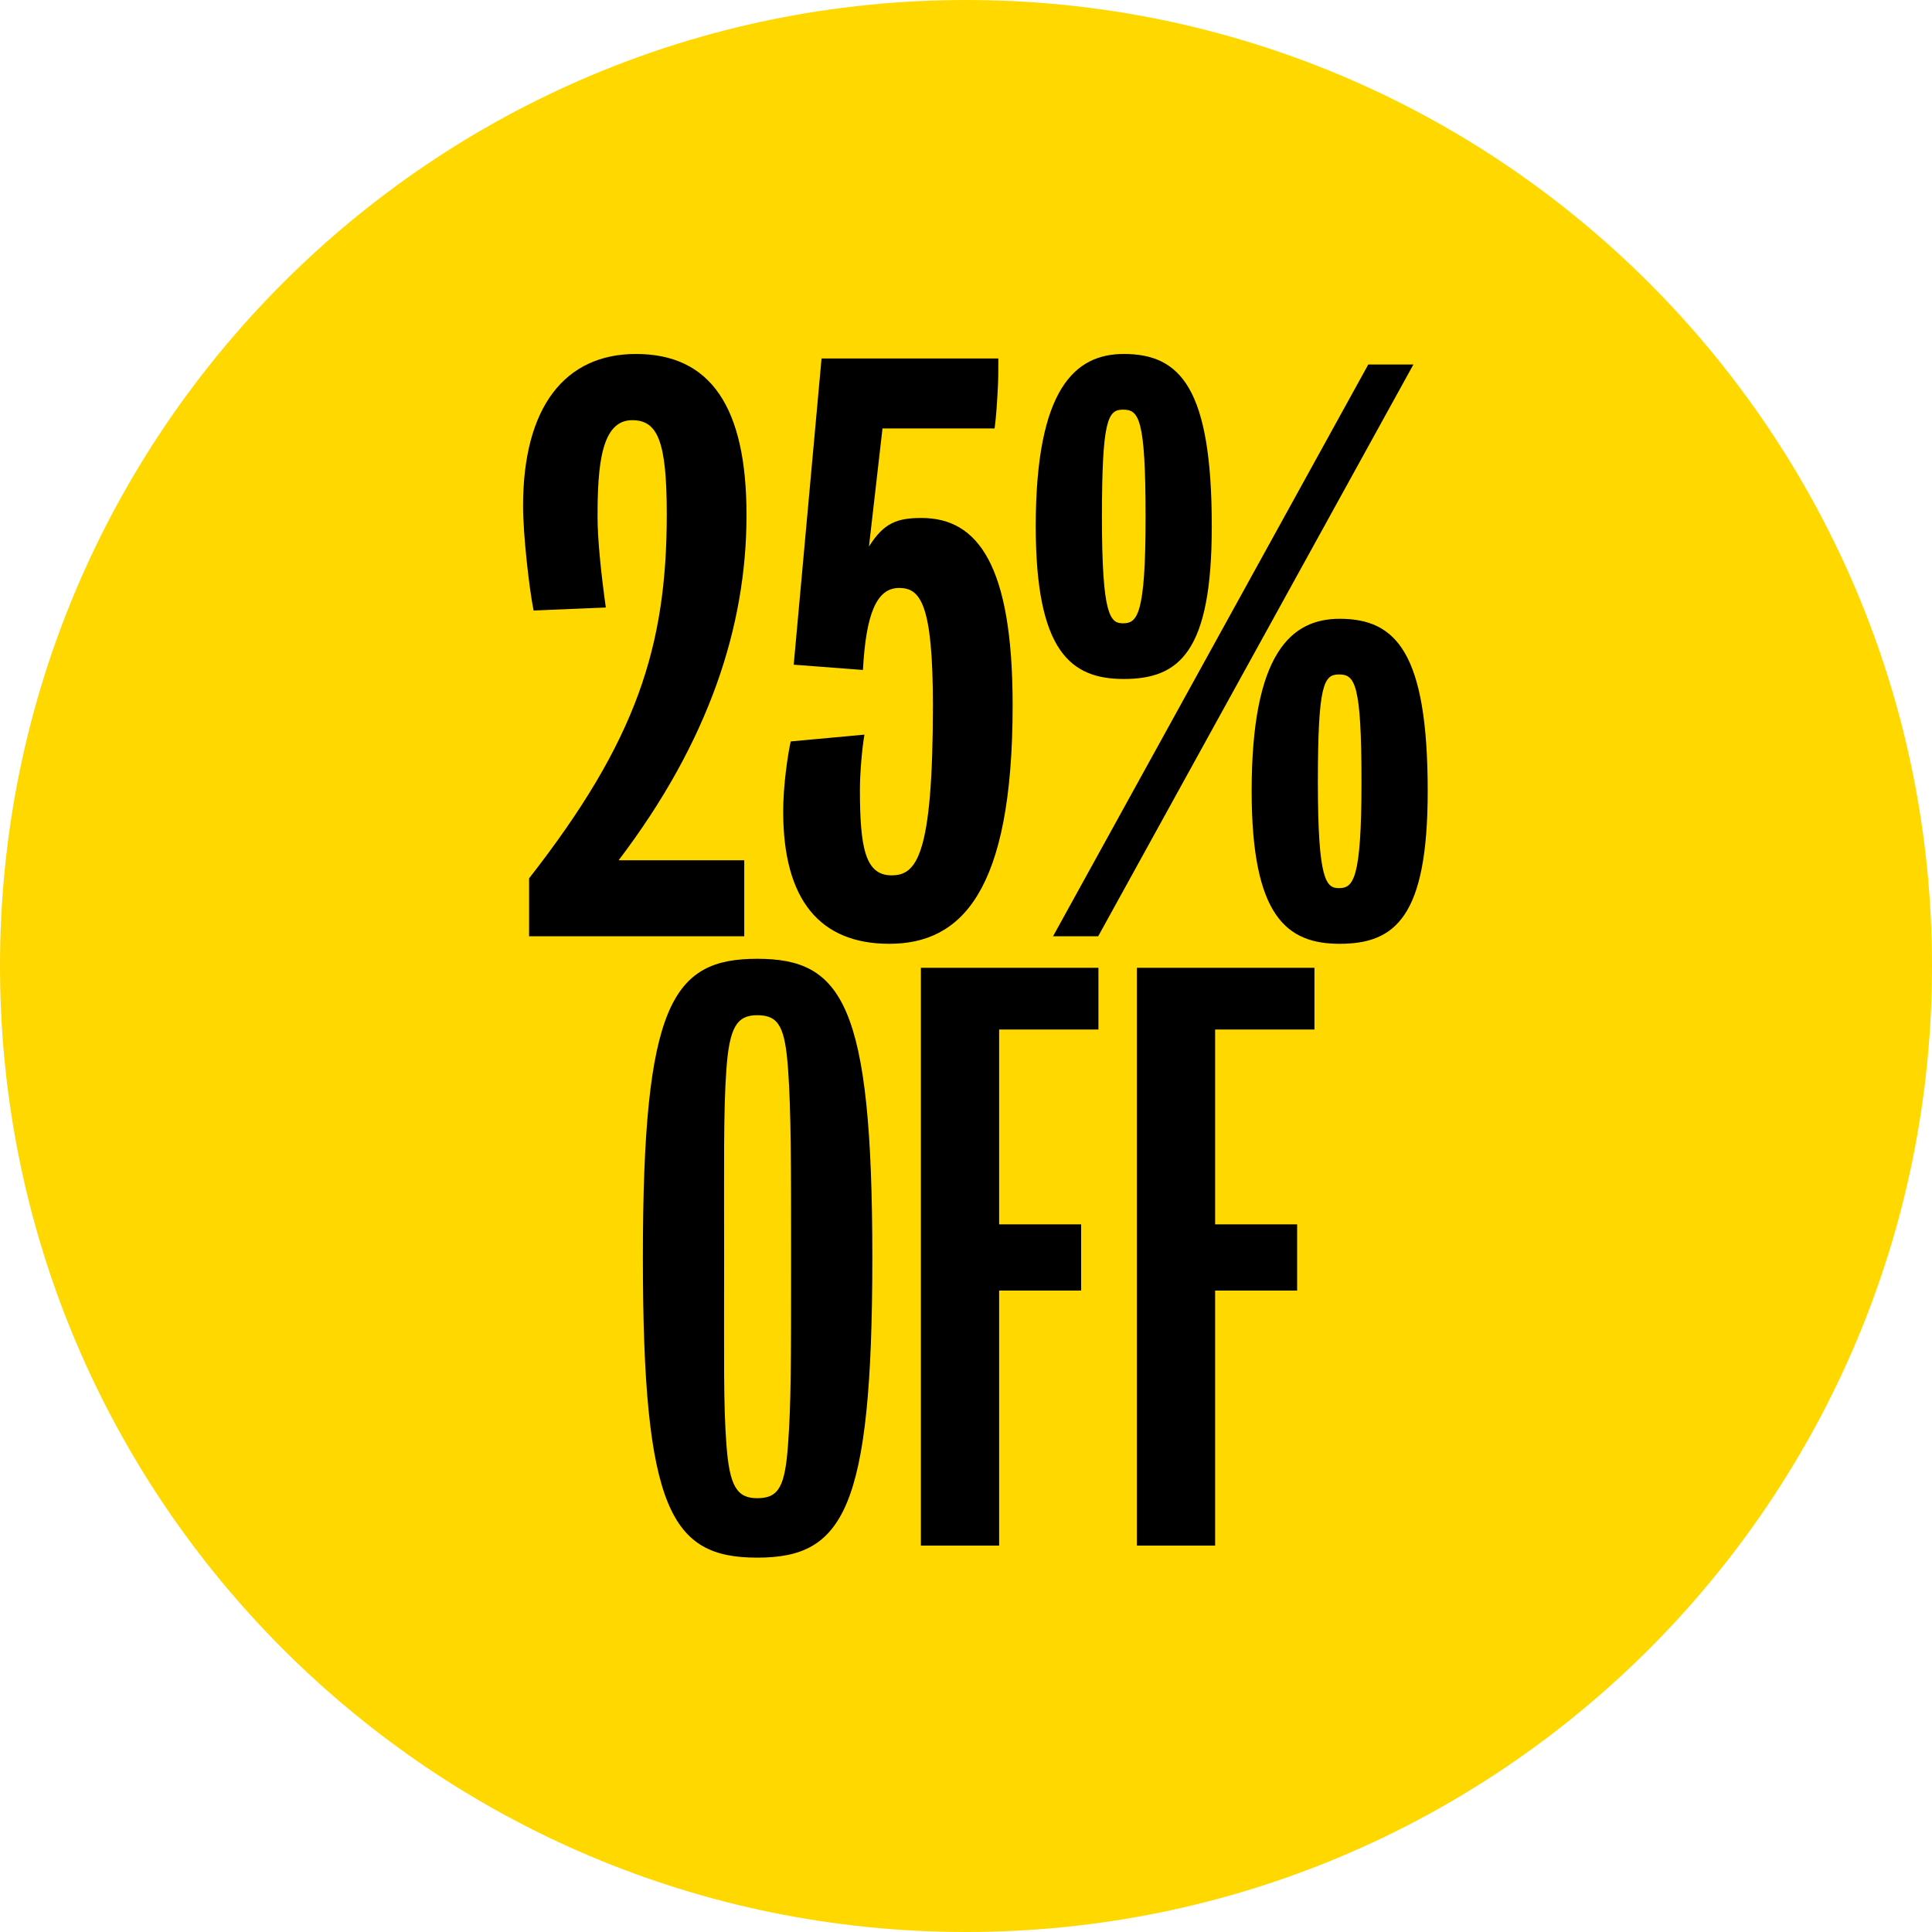 <svg width="130" height="130" viewBox="0 0 130 130" fill="none" xmlns="http://www.w3.org/2000/svg">
<path d="M65 130C100.899 130 130 100.899 130 65C130 29.102 100.899 0 65 0C29.102 0 0 29.102 0 65C0 100.899 29.102 130 65 130Z" fill="#FFD800"/>
<path d="M50.231 34.651C50.231 42.144 47.7 49.889 41.625 57.887H50.079V63H35.601V59.102C42.84 49.838 44.865 43.51 44.865 34.601C44.865 29.691 44.257 28.273 42.536 28.273C40.461 28.273 40.208 31.31 40.208 34.753C40.208 36.373 40.461 38.701 40.764 40.878L35.905 41.081C35.601 39.562 35.196 35.968 35.196 34.044C35.196 27.362 38.031 23.818 42.789 23.818C47.801 23.818 50.231 27.362 50.231 34.651ZM68.138 47.459C68.138 60.064 64.646 63.506 59.836 63.506C55.179 63.506 52.699 60.57 52.699 54.597C52.699 52.876 53.002 50.8 53.205 49.889L58.166 49.433C58.014 50.294 57.862 51.964 57.862 53.129C57.862 57.027 58.217 58.9 59.988 58.9C61.659 58.9 62.773 57.634 62.773 47.459C62.773 40.574 61.912 39.562 60.495 39.562C58.976 39.562 58.267 41.334 58.065 45.08L53.407 44.725L55.28 24.122H67.177C67.177 25.033 67.177 25.54 67.126 26.4C67.075 27.311 67.025 28.071 66.924 28.83H59.381L58.47 36.778C59.482 35.158 60.393 34.854 62.013 34.854C65.81 34.854 68.138 38.043 68.138 47.459ZM81.538 35.411C81.538 43.865 79.362 45.687 75.616 45.687C72.072 45.687 69.693 43.865 69.693 35.411C69.693 26.096 72.376 23.818 75.616 23.818C79.412 23.818 81.538 26.096 81.538 35.411ZM95.105 24.527L73.894 63H70.857L92.068 24.527H95.105ZM77.084 34.803C77.084 28.121 76.628 27.564 75.565 27.564C74.552 27.564 74.147 28.223 74.147 34.803C74.147 41.435 74.704 41.941 75.565 41.941C76.527 41.941 77.084 41.384 77.084 34.803ZM96.067 53.23C96.067 61.684 93.89 63.506 90.144 63.506C86.601 63.506 84.221 61.684 84.221 53.23C84.221 43.915 86.904 41.637 90.144 41.637C93.941 41.637 96.067 43.915 96.067 53.23ZM91.612 52.622C91.612 45.94 91.157 45.383 90.094 45.383C89.081 45.383 88.676 46.041 88.676 52.622C88.676 59.254 89.233 59.76 90.094 59.76C91.055 59.76 91.612 59.203 91.612 52.622ZM58.697 84.612C58.697 101.671 56.723 104.81 50.952 104.81C45.181 104.81 43.258 101.671 43.258 84.612C43.258 67.552 45.232 64.515 50.952 64.515C56.672 64.515 58.697 67.552 58.697 84.612ZM53.23 84.612C53.23 78.486 53.23 74.74 53.028 71.956C52.825 69.121 52.42 68.311 50.952 68.311C49.585 68.311 49.079 69.121 48.877 71.956C48.674 74.69 48.725 78.537 48.725 84.612C48.725 91.699 48.674 94.432 48.877 97.166C49.079 100.001 49.585 100.811 50.952 100.811C52.42 100.811 52.825 100.001 53.028 97.166C53.23 94.382 53.23 91.699 53.23 84.612ZM73.911 69.273H67.229V82.384H72.747V86.839H67.229V104H61.965V65.122H73.911V69.273ZM88.446 69.273H81.763V82.384H87.281V86.839H81.763V104H76.499V65.122H88.446V69.273Z" fill="black"/>
</svg>

